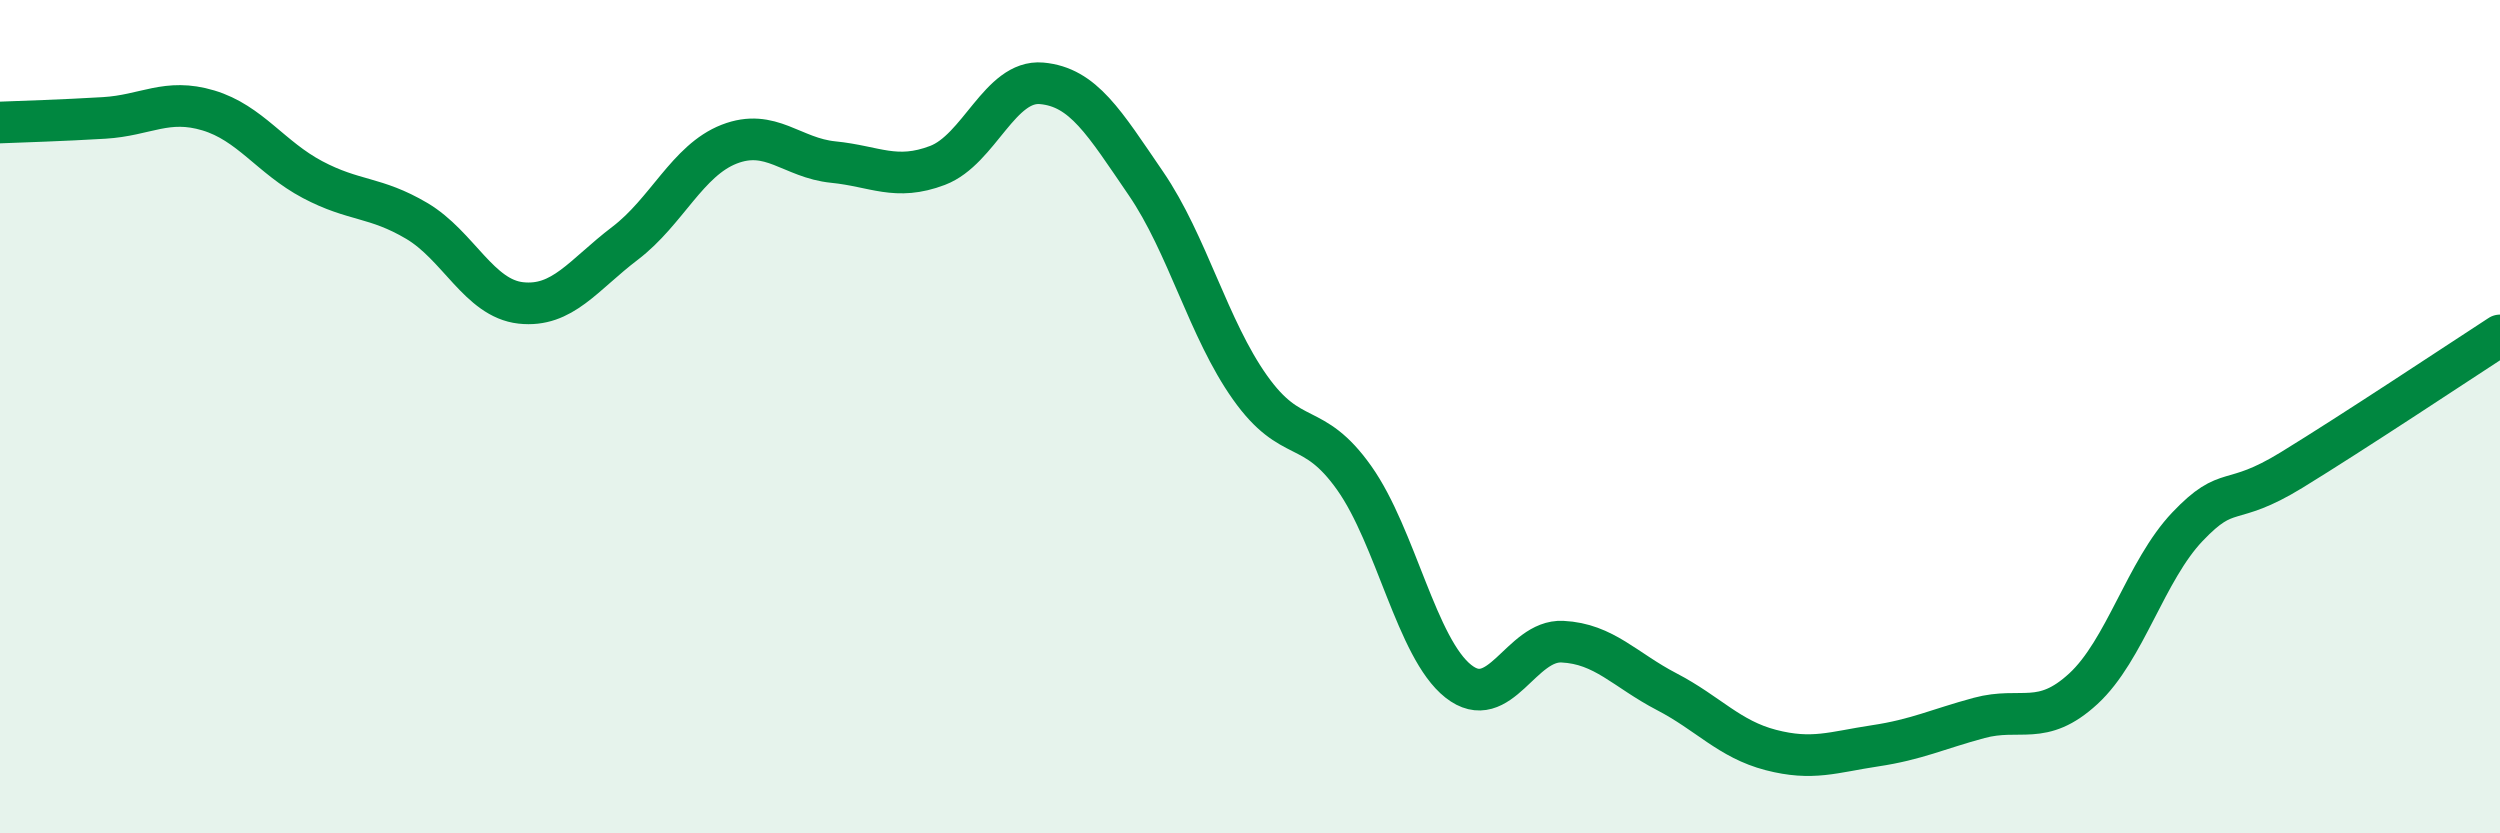 
    <svg width="60" height="20" viewBox="0 0 60 20" xmlns="http://www.w3.org/2000/svg">
      <path
        d="M 0,2.94 C 0.5,2.92 1.5,2.89 2.5,2.83 C 3.5,2.77 4,2.35 5,2.65 C 6,2.95 6.5,3.78 7.5,4.31 C 8.5,4.84 9,4.71 10,5.3 C 11,5.89 11.5,7.16 12.5,7.27 C 13.5,7.38 14,6.6 15,5.84 C 16,5.08 16.5,3.85 17.5,3.46 C 18.5,3.07 19,3.79 20,3.89 C 21,3.99 21.5,4.35 22.5,3.97 C 23.5,3.59 24,1.91 25,2 C 26,2.09 26.5,2.94 27.5,4.4 C 28.5,5.86 29,7.89 30,9.3 C 31,10.71 31.5,10.06 32.5,11.47 C 33.5,12.88 34,15.56 35,16.35 C 36,17.14 36.5,15.35 37.5,15.4 C 38.5,15.45 39,16.08 40,16.6 C 41,17.12 41.5,17.74 42.5,18 C 43.5,18.26 44,18.05 45,17.9 C 46,17.75 46.5,17.5 47.5,17.23 C 48.5,16.96 49,17.45 50,16.53 C 51,15.61 51.5,13.69 52.5,12.64 C 53.5,11.59 53.5,12.2 55,11.28 C 56.5,10.36 59,8.7 60,8.05L60 20L0 20Z"
        fill="#008740"
        opacity="0.1"
        stroke-linecap="round"
        stroke-linejoin="round"
      />
      <path
        d="M 0,2.94 C 0.5,2.92 1.5,2.89 2.5,2.83 C 3.5,2.77 4,2.35 5,2.65 C 6,2.95 6.5,3.78 7.5,4.31 C 8.5,4.84 9,4.71 10,5.3 C 11,5.89 11.5,7.16 12.5,7.27 C 13.5,7.38 14,6.6 15,5.84 C 16,5.08 16.5,3.85 17.5,3.46 C 18.5,3.07 19,3.79 20,3.89 C 21,3.99 21.5,4.35 22.5,3.97 C 23.5,3.59 24,1.91 25,2 C 26,2.09 26.5,2.94 27.5,4.4 C 28.5,5.86 29,7.89 30,9.3 C 31,10.71 31.5,10.06 32.5,11.47 C 33.5,12.88 34,15.56 35,16.35 C 36,17.14 36.5,15.35 37.5,15.4 C 38.5,15.45 39,16.08 40,16.6 C 41,17.12 41.5,17.74 42.5,18 C 43.5,18.26 44,18.05 45,17.9 C 46,17.75 46.5,17.5 47.5,17.23 C 48.5,16.96 49,17.45 50,16.53 C 51,15.61 51.5,13.69 52.5,12.64 C 53.5,11.59 53.5,12.2 55,11.28 C 56.5,10.36 59,8.7 60,8.05"
        stroke="#008740"
        stroke-width="1"
        fill="none"
        stroke-linecap="round"
        stroke-linejoin="round"
      />
    </svg>
  